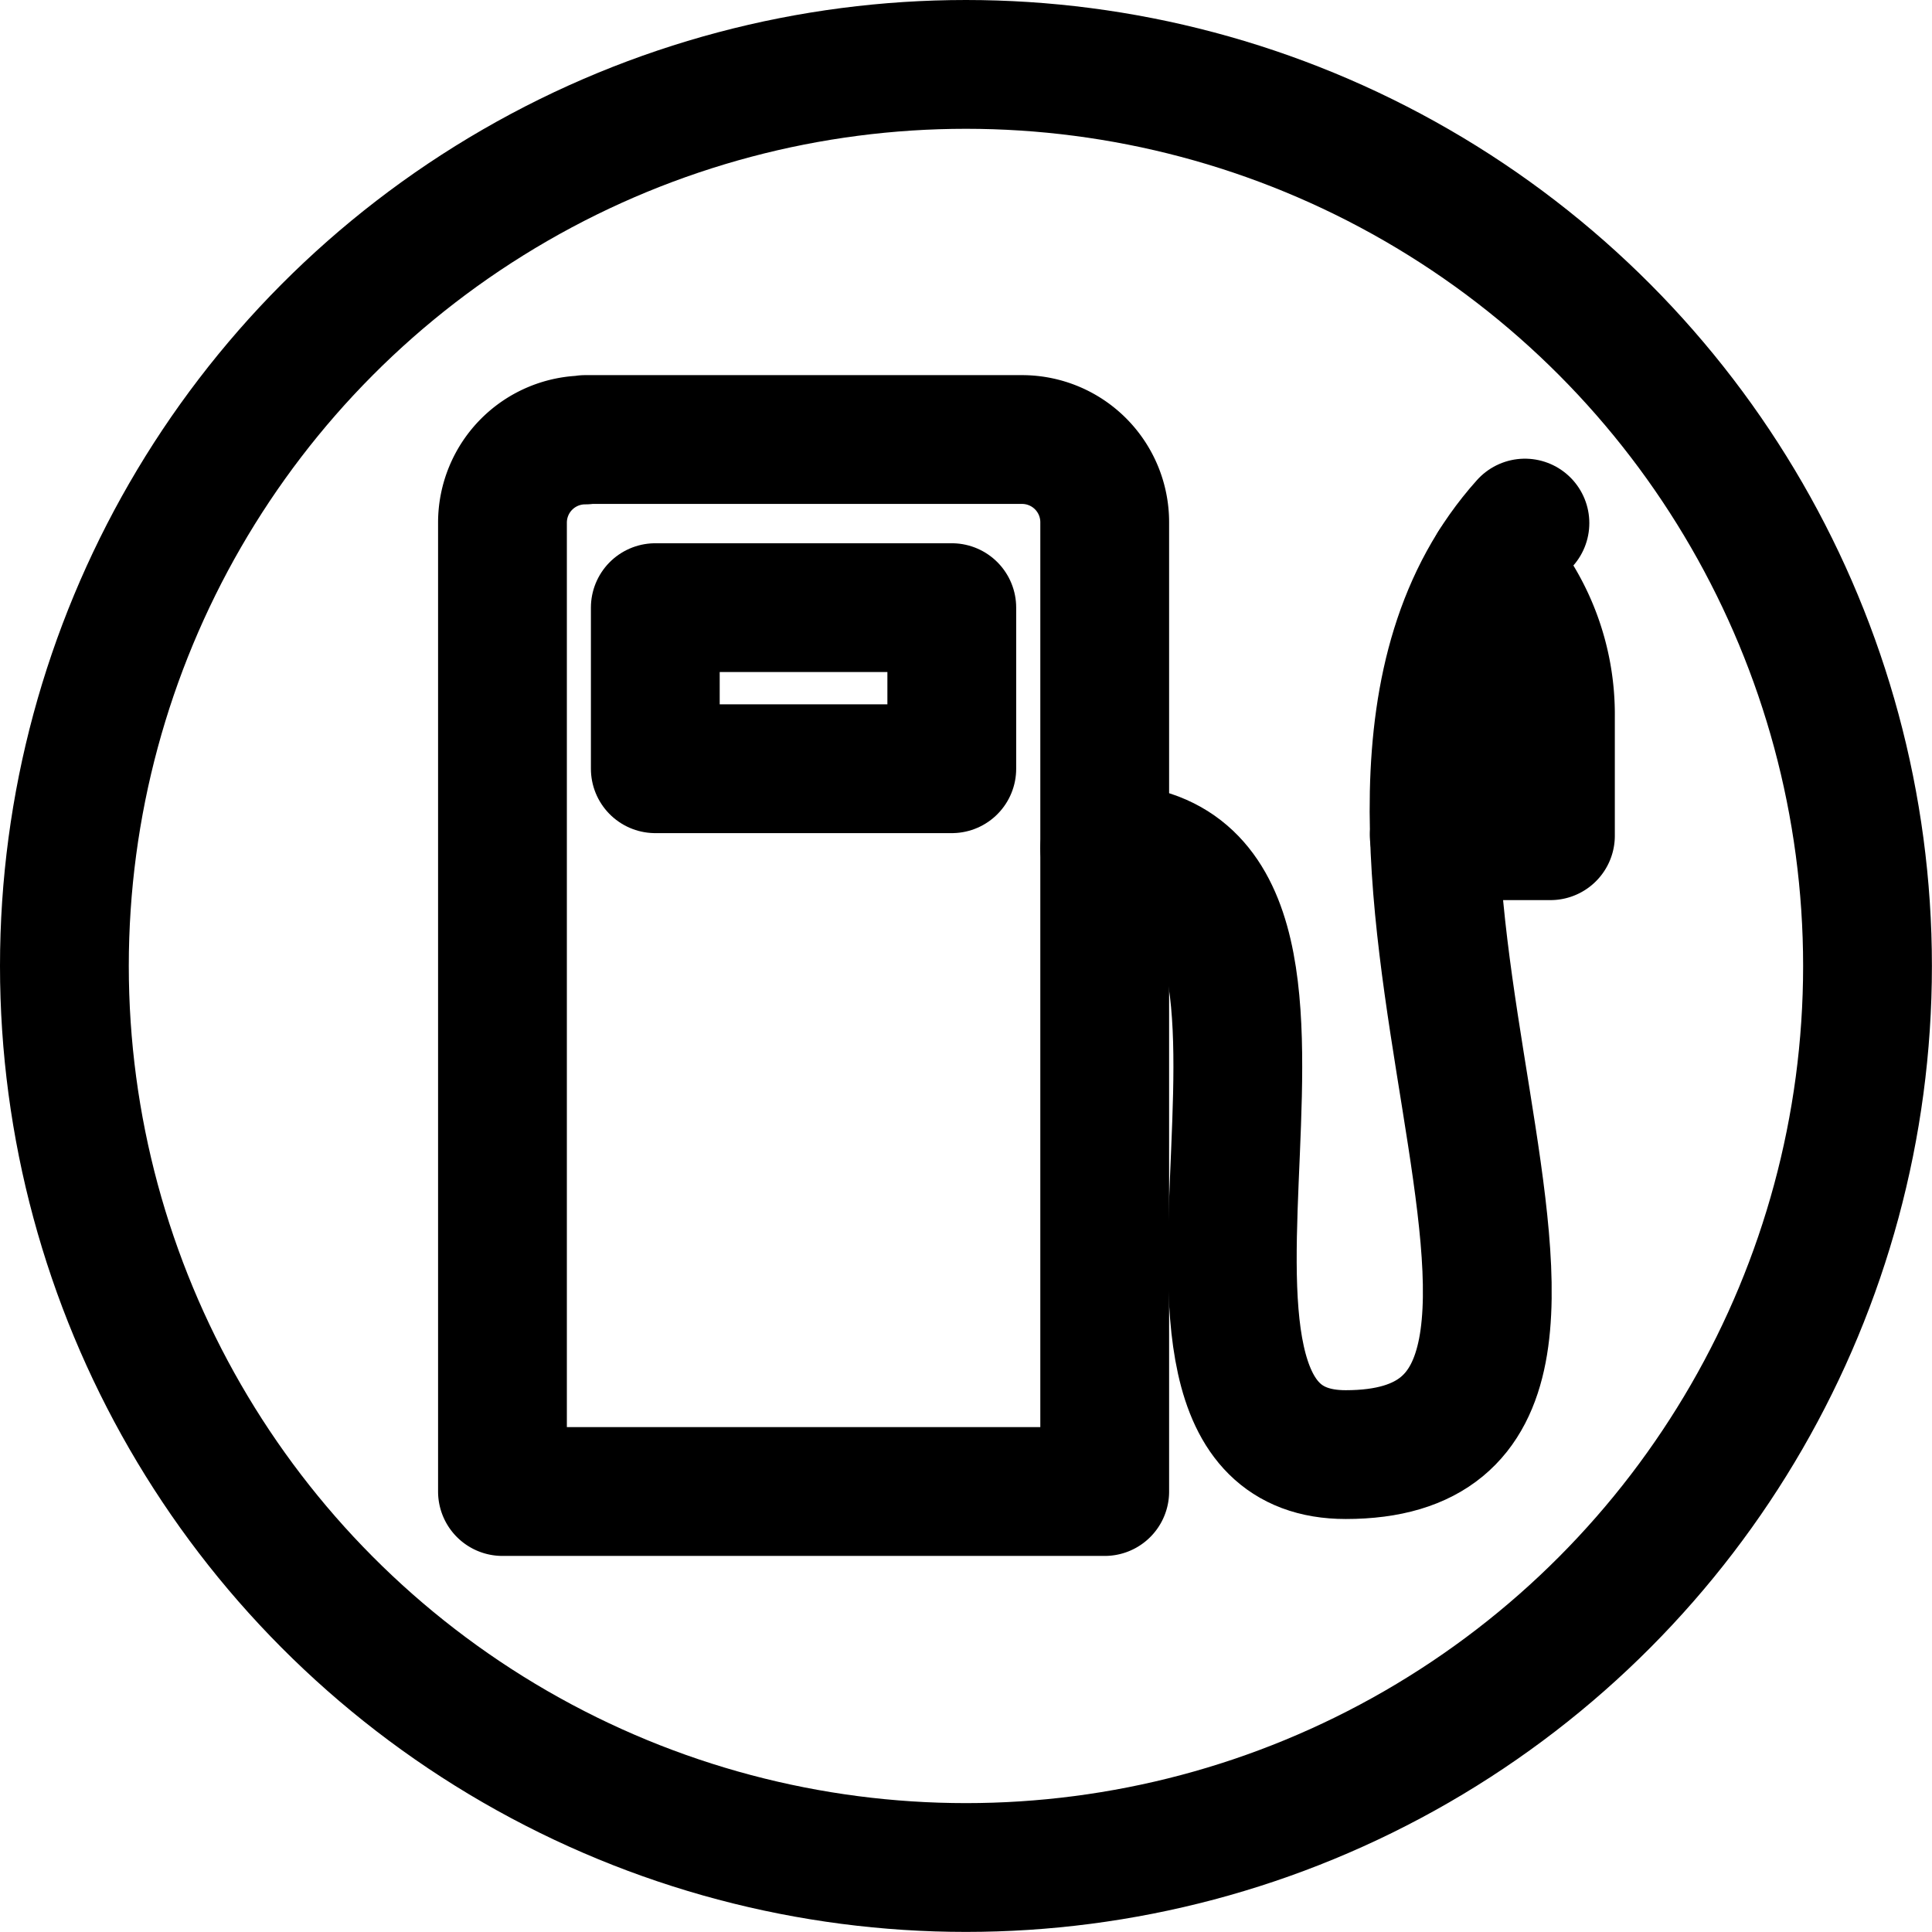 <svg xmlns="http://www.w3.org/2000/svg" width="22.501" height="22.5" viewBox="0 0 22.501 22.5"><g transform="translate(-495.25 -290.25)"><path d="M-2414.277,679.6h5.089a.963.963,0,0,1,.962.963h0v11.289h-7.014V680.568a.963.963,0,0,1,.963-.963Z" transform="translate(2916.342 -384.231)" fill="rgba(0,0,0,0)" stroke="#000" stroke-linecap="round" stroke-linejoin="round" stroke-width="1.5"/><rect width="3.453" height="1.876" transform="translate(502.882 297.327)" stroke-width="1.5" stroke="#000" stroke-linecap="round" stroke-linejoin="round" fill="rgba(0,0,0,0)"/><path d="M-2405.28,684.765c3.263,0-.136,7.063,2.807,7.063,4.024,0-.985-7.423,2.087-10.849" transform="translate(2913.396 -384.637)" fill="rgba(0,0,0,0)" stroke="#000" stroke-linecap="round" stroke-linejoin="round" stroke-width="1.5"/><path d="M-2399.141,681.674a2.605,2.605,0,0,1,.665,1.766v1.386h-1.353" transform="translate(2911.783 -384.843)" fill="rgba(0,0,0,0)" stroke="#000" stroke-linecap="round" stroke-linejoin="round" stroke-width="1.5"/><ellipse cx="10.5" cy="10.5" rx="10.5" ry="10.5" transform="translate(496 291)" stroke-width="1.5" stroke="#000" stroke-linecap="round" stroke-linejoin="round" fill="rgba(0,0,0,0)"/></g></svg>